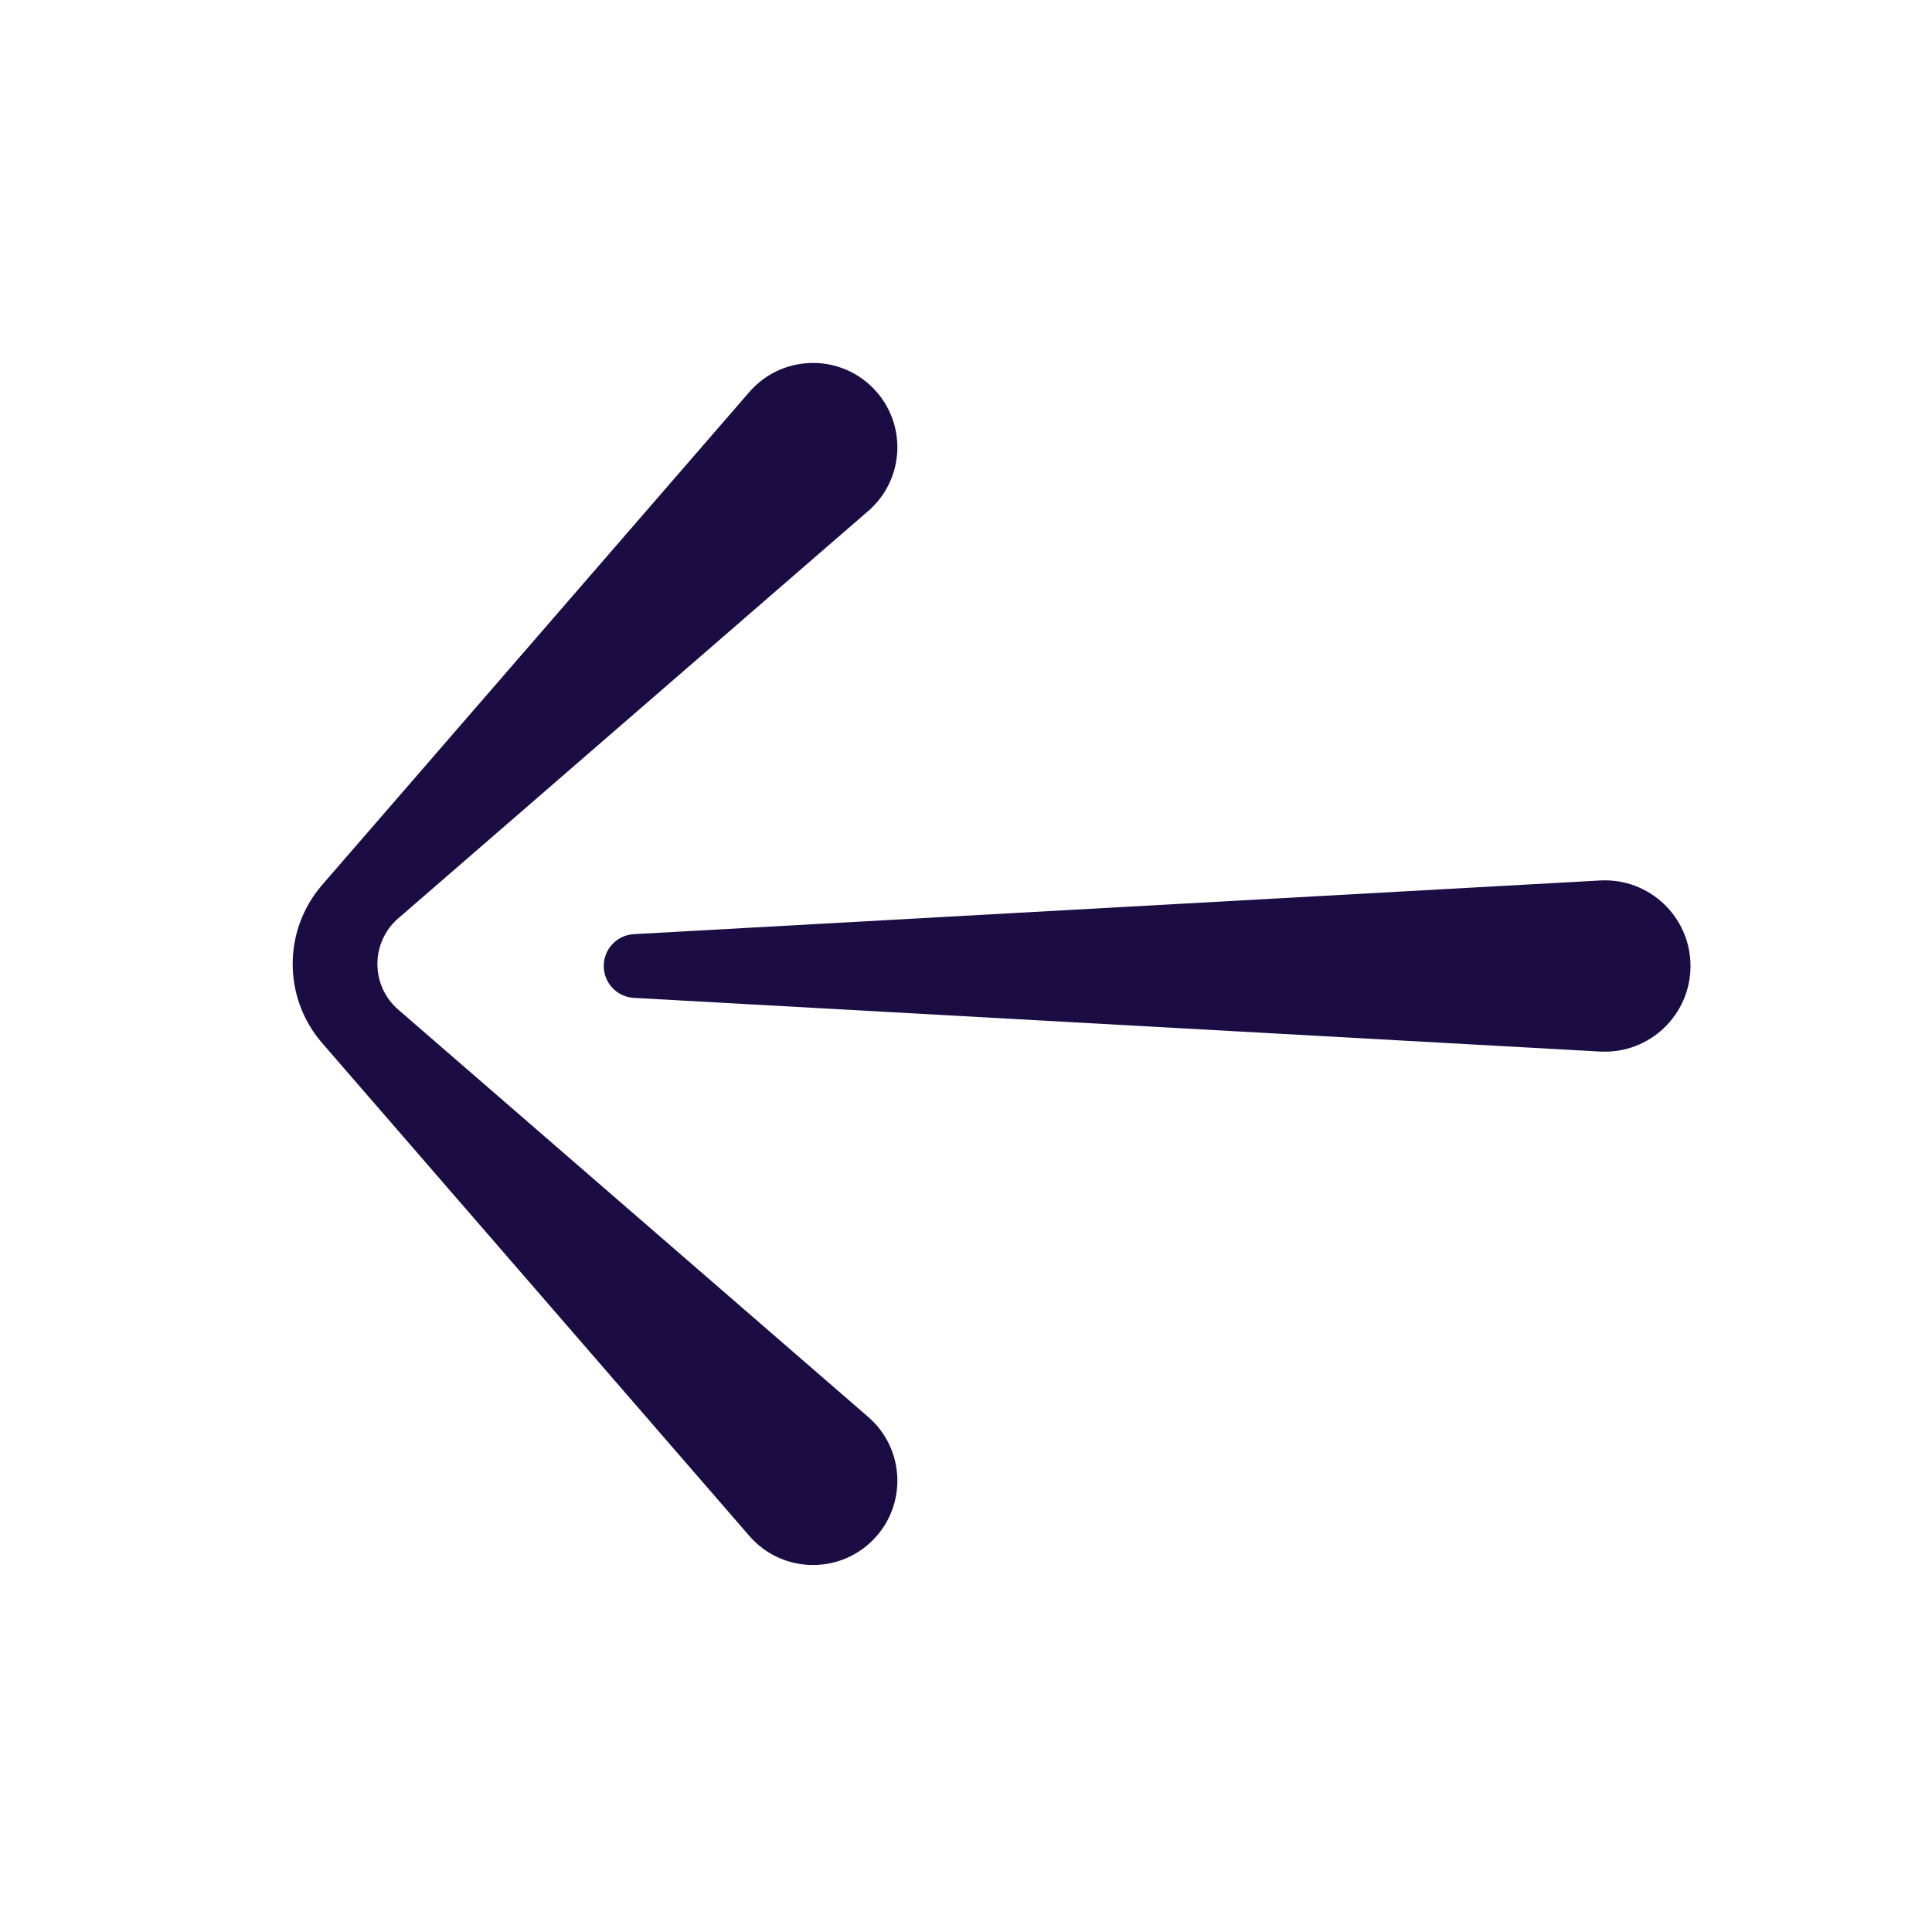 <svg width="64" height="64" viewBox="0 0 64 64" fill="none" xmlns="http://www.w3.org/2000/svg">
<path d="M28.908 51.025C27.762 52.171 25.884 52.104 24.822 50.879L10.672 34.553C9.37 33.049 9.37 30.817 10.672 29.313L24.822 12.987C25.884 11.762 27.762 11.695 28.908 12.841C30.055 13.987 29.988 15.866 28.762 16.927L13.192 30.422C12.272 31.219 12.272 32.647 13.192 33.444L28.762 46.939C29.988 48.001 30.055 49.879 28.908 51.025Z" fill="#1B0D43"/>
<path d="M53.005 34.834C54.631 34.924 56 33.629 56 32C56 30.371 54.631 29.076 53.005 29.167L20.998 30.945C20.438 30.976 20 31.439 20 32C20 32.561 20.438 33.025 20.998 33.056L53.005 34.834Z" fill="#1B0D43"/>
</svg>
